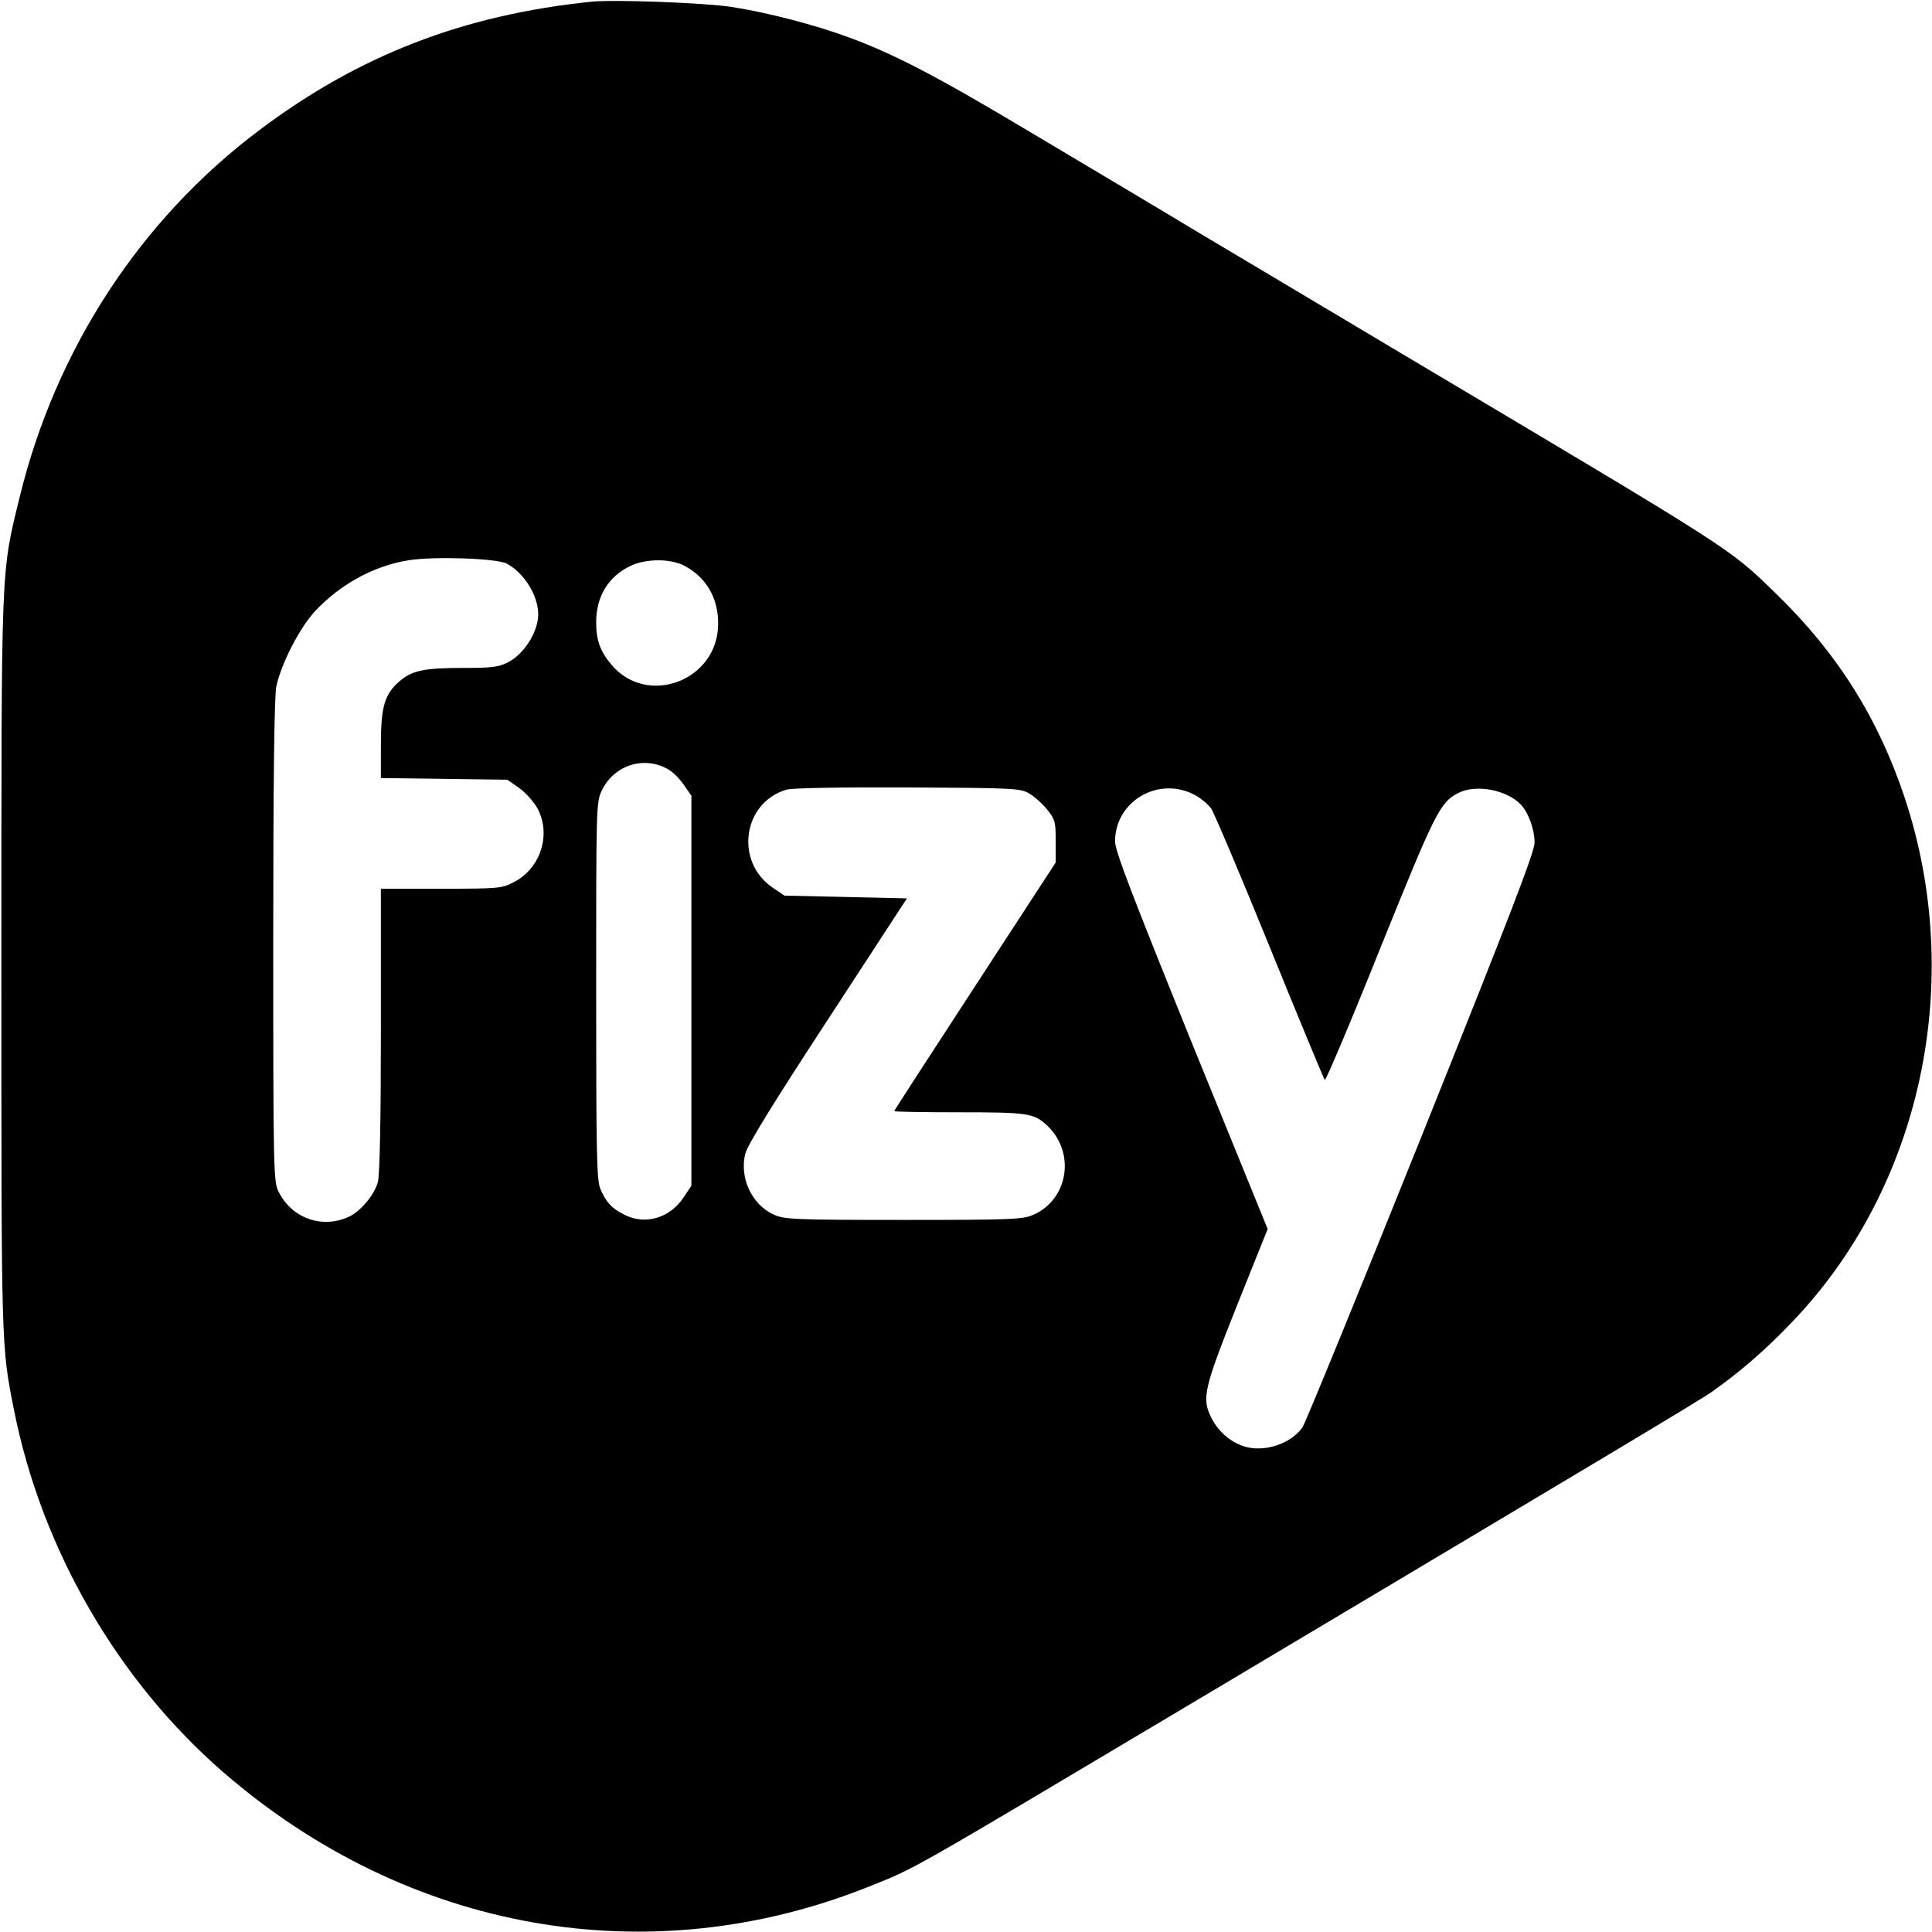 <?xml version="1.0" standalone="no"?>
<!DOCTYPE svg PUBLIC "-//W3C//DTD SVG 20010904//EN"
 "http://www.w3.org/TR/2001/REC-SVG-20010904/DTD/svg10.dtd">
<svg version="1.0" xmlns="http://www.w3.org/2000/svg"
 width="700pt" height="700pt" viewBox="0 0 700 700"
 preserveAspectRatio="xMidYMid meet">
<g transform="translate(0,700) scale(0.1,-0.1)"
fill="#000000" stroke="none">
<path d="M2145 6994 c-464 -47 -845 -194 -1206 -466 -431 -324 -737 -793 -868
-1330 -68 -280 -66 -221 -66 -1693 0 -1402 -1 -1377 46 -1615 100 -503 375
-979 759 -1312 669 -579 1544 -733 2342 -412 168 67 130 46 1168 664 1554 926
1840 1097 1885 1129 100 71 192 150 287 250 470 489 630 1235 409 1901 -96
288 -244 523 -462 735 -177 172 -132 143 -1354 870 -220 131 -548 327 -730
435 -181 109 -467 279 -635 379 -321 192 -482 276 -643 335 -124 46 -293 90
-427 111 -100 15 -421 27 -505 19z m-309 -2036 c63 -34 114 -115 114 -184 0
-63 -51 -144 -110 -174 -33 -17 -59 -20 -162 -20 -139 0 -184 -9 -229 -47 -55
-47 -69 -92 -69 -230 l0 -122 229 -3 229 -3 43 -30 c23 -16 53 -50 67 -75 50
-95 10 -218 -88 -267 -42 -22 -56 -23 -262 -23 l-218 0 0 -512 c0 -327 -4
-527 -11 -551 -11 -43 -59 -101 -98 -122 -97 -50 -212 -12 -261 86 -19 37 -20
64 -20 908 0 589 4 887 11 923 17 81 82 209 139 272 91 98 214 166 340 186 93
15 320 7 356 -12z m642 -7 c80 -41 125 -118 124 -212 -1 -205 -257 -302 -387
-147 -40 47 -55 89 -55 153 0 93 43 165 123 204 55 27 144 28 195 2z m-56
-739 c16 -9 41 -34 56 -56 l27 -39 0 -707 0 -706 -28 -42 c-49 -75 -139 -102
-215 -63 -46 23 -67 46 -87 94 -13 31 -15 127 -15 719 0 671 0 682 21 725 45
92 154 126 241 75z m1307 -87 c19 -11 48 -37 65 -58 29 -36 31 -45 31 -115 l0
-77 -292 -448 c-161 -247 -293 -450 -293 -453 0 -2 105 -4 234 -4 249 0 272
-3 320 -48 103 -97 78 -266 -49 -323 -37 -17 -74 -19 -470 -19 -399 0 -433 2
-471 19 -80 36 -125 133 -104 220 8 32 97 177 299 486 l287 440 -222 5 -222 5
-44 30 c-137 95 -106 308 52 354 22 6 188 9 440 8 385 -2 407 -3 439 -22z
m603 -7 c20 -11 45 -32 56 -47 10 -14 106 -240 212 -501 106 -261 196 -478
200 -483 3 -4 94 210 200 475 200 495 217 531 284 565 64 33 178 11 228 -44
27 -30 48 -89 48 -136 0 -34 -90 -267 -411 -1068 -226 -563 -420 -1036 -430
-1051 -43 -60 -141 -92 -213 -68 -49 16 -92 54 -116 101 -37 72 -29 105 91
407 l112 279 -277 680 c-213 527 -276 690 -276 724 0 148 161 240 292 167z"/>
</g>
</svg>

